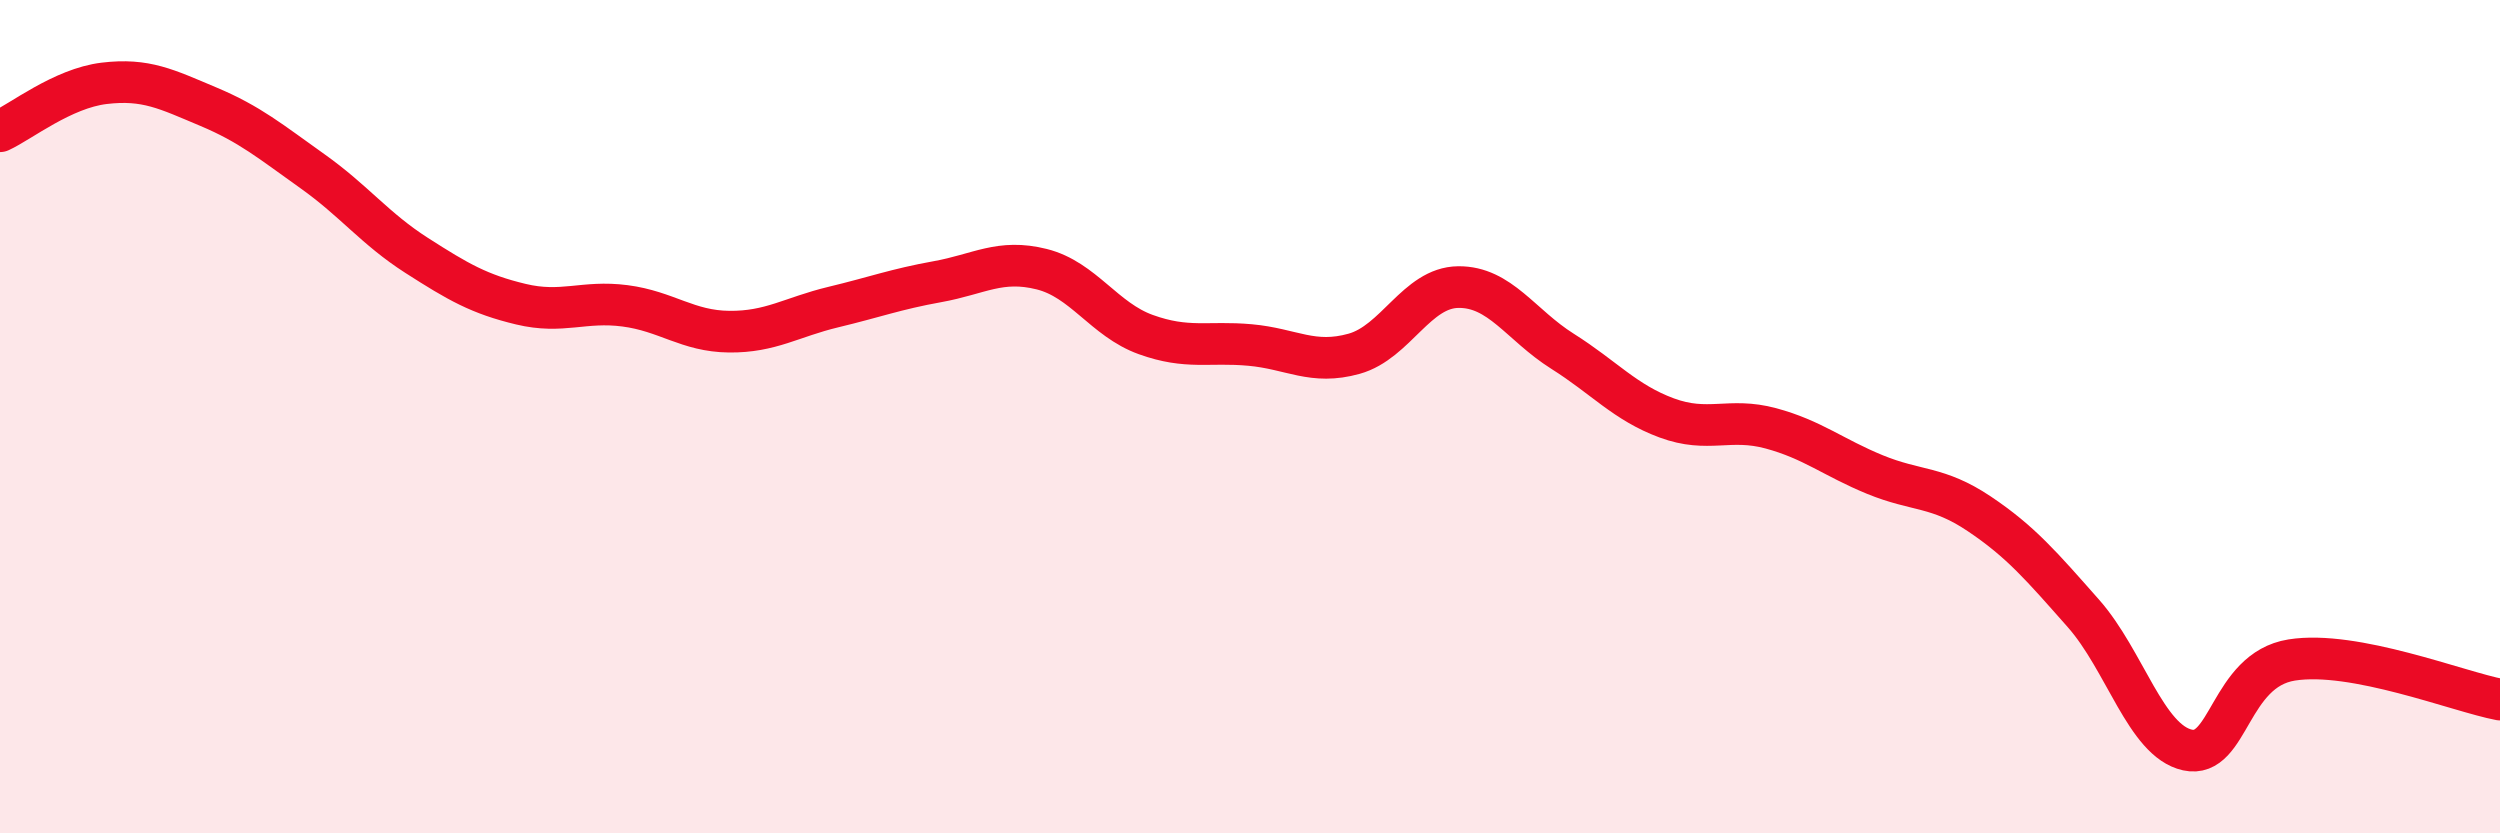 
    <svg width="60" height="20" viewBox="0 0 60 20" xmlns="http://www.w3.org/2000/svg">
      <path
        d="M 0,3.15 C 0.5,2.92 1.5,2.12 2.5,2 C 3.5,1.88 4,2.14 5,2.56 C 6,2.98 6.5,3.4 7.5,4.11 C 8.5,4.82 9,5.49 10,6.13 C 11,6.77 11.5,7.06 12.5,7.3 C 13.5,7.54 14,7.21 15,7.34 C 16,7.47 16.5,7.95 17.5,7.96 C 18.5,7.97 19,7.61 20,7.37 C 21,7.13 21.5,6.94 22.5,6.76 C 23.5,6.58 24,6.21 25,6.46 C 26,6.71 26.5,7.67 27.5,8.03 C 28.5,8.39 29,8.19 30,8.28 C 31,8.37 31.5,8.77 32.5,8.49 C 33.5,8.21 34,6.9 35,6.89 C 36,6.88 36.5,7.8 37.5,8.43 C 38.5,9.06 39,9.66 40,10.03 C 41,10.4 41.5,10.01 42.5,10.28 C 43.5,10.55 44,10.98 45,11.39 C 46,11.8 46.5,11.66 47.5,12.33 C 48.5,13 49,13.59 50,14.72 C 51,15.85 51.5,17.78 52.5,18 C 53.5,18.22 53.5,16.08 55,15.84 C 56.5,15.6 59,16.6 60,16.79L60 20L0 20Z"
        fill="#EB0A25"
        opacity="0.1"
        stroke-linecap="round"
        stroke-linejoin="round"
      />
      <path
        d="M 0,3.15 C 0.5,2.92 1.5,2.12 2.5,2 C 3.5,1.88 4,2.14 5,2.56 C 6,2.98 6.5,3.4 7.5,4.11 C 8.5,4.82 9,5.49 10,6.13 C 11,6.77 11.5,7.06 12.5,7.3 C 13.5,7.54 14,7.21 15,7.34 C 16,7.47 16.5,7.95 17.5,7.96 C 18.5,7.97 19,7.61 20,7.37 C 21,7.13 21.5,6.94 22.5,6.76 C 23.5,6.58 24,6.21 25,6.46 C 26,6.71 26.5,7.67 27.5,8.03 C 28.5,8.39 29,8.19 30,8.28 C 31,8.37 31.5,8.77 32.5,8.49 C 33.5,8.21 34,6.9 35,6.89 C 36,6.88 36.5,7.8 37.5,8.43 C 38.5,9.06 39,9.66 40,10.03 C 41,10.4 41.5,10.01 42.5,10.28 C 43.5,10.55 44,10.98 45,11.39 C 46,11.8 46.5,11.66 47.5,12.33 C 48.5,13 49,13.59 50,14.72 C 51,15.85 51.5,17.78 52.5,18 C 53.5,18.22 53.5,16.08 55,15.84 C 56.5,15.6 59,16.6 60,16.79"
        stroke="#EB0A25"
        stroke-width="1"
        fill="none"
        stroke-linecap="round"
        stroke-linejoin="round"
      />
    </svg>
  